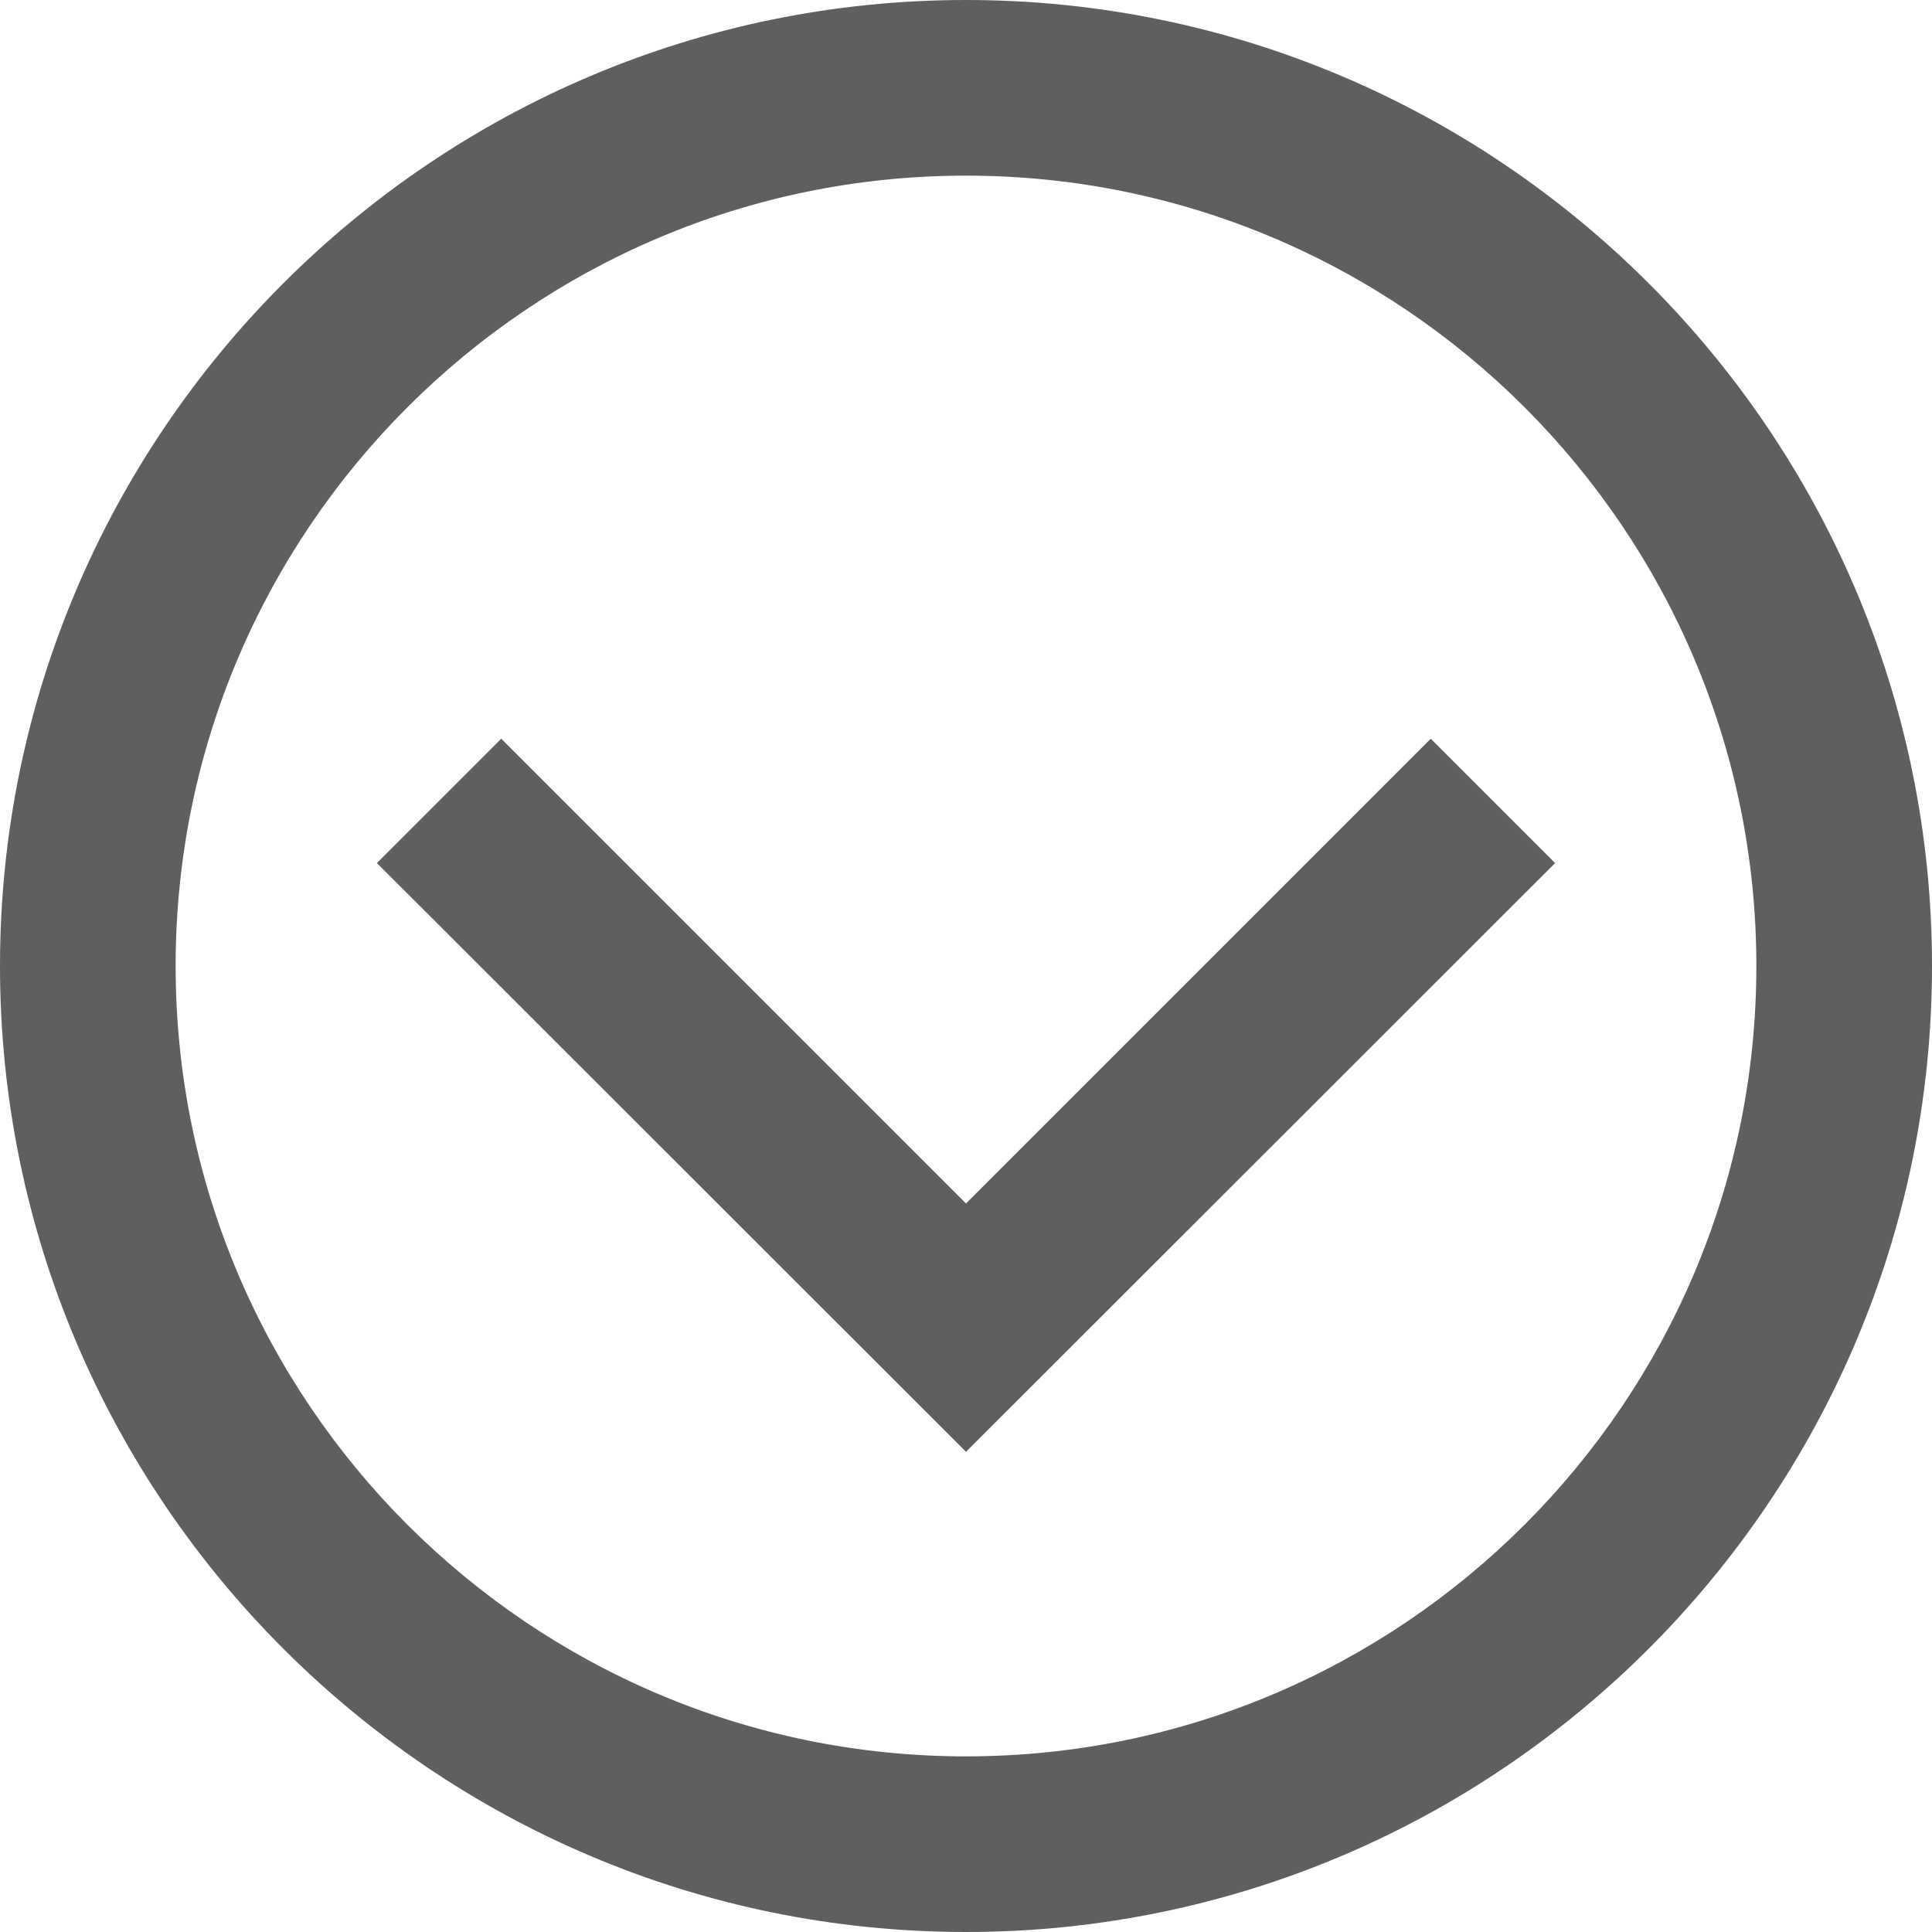 <svg version="1.1" id="Layer_1" xmlns="http://www.w3.org/2000/svg" x="0" y="0" viewBox="0 0 55 55" xml:space="preserve"><style>.st0{fill:#5f5f5f}</style><switch><g><path class="st0" d="M27.5 55C12.34 55 0 42.66 0 27.5S12.34 0 27.5 0 55 12.34 55 27.5 42.66 55 27.5 55zm0-50C15.09 5 5 15.09 5 27.5S15.09 50 27.5 50 50 39.91 50 27.5 39.91 5 27.5 5z"/><path class="st0" d="M27.5 41.33L10.73 24.57l3.54-3.54L27.5 34.26l13.23-13.23 3.54 3.54z"/></g></switch></svg>